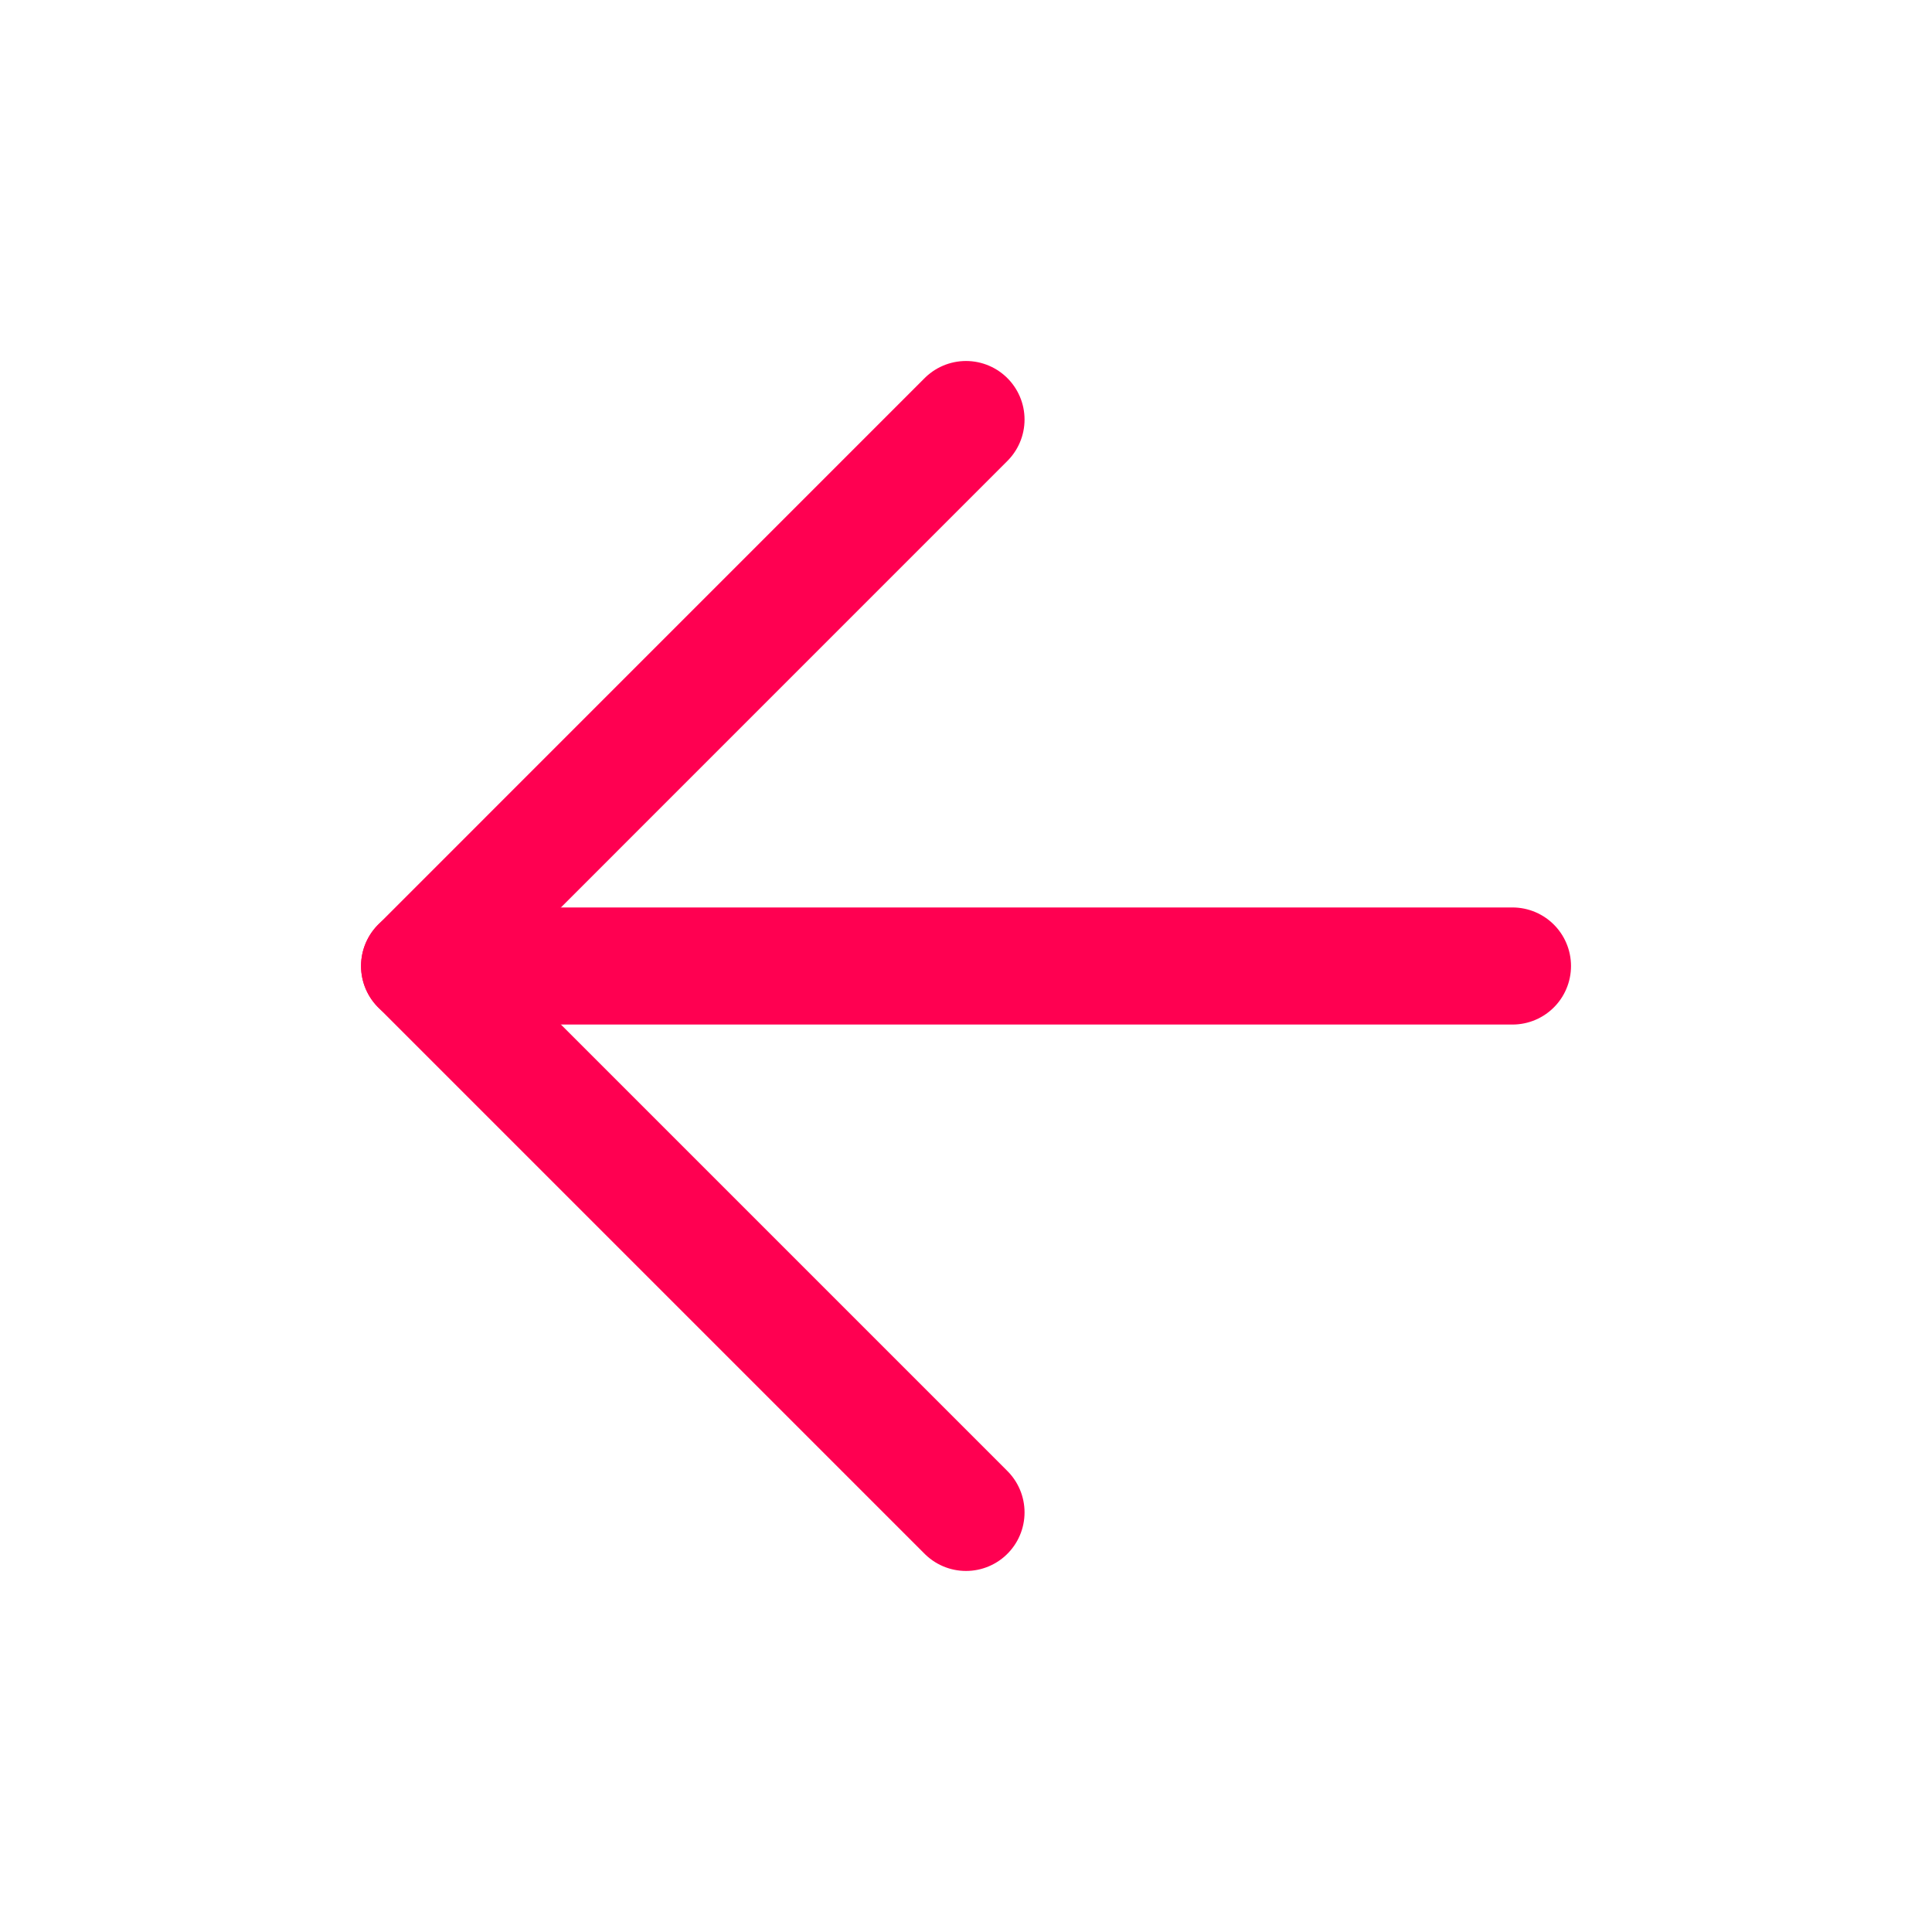 <svg width="33" height="33" viewBox="0 0 33 33" fill="none" xmlns="http://www.w3.org/2000/svg">
<path d="M25.834 16.5L7.167 16.5" stroke="#FF0051" stroke-width="2" stroke-linecap="round" stroke-linejoin="round"/>
<path d="M16.5 7.166L7.167 16.5L16.5 25.833" stroke="#FF0051" stroke-width="2" stroke-linecap="round" stroke-linejoin="round"/>
</svg>
